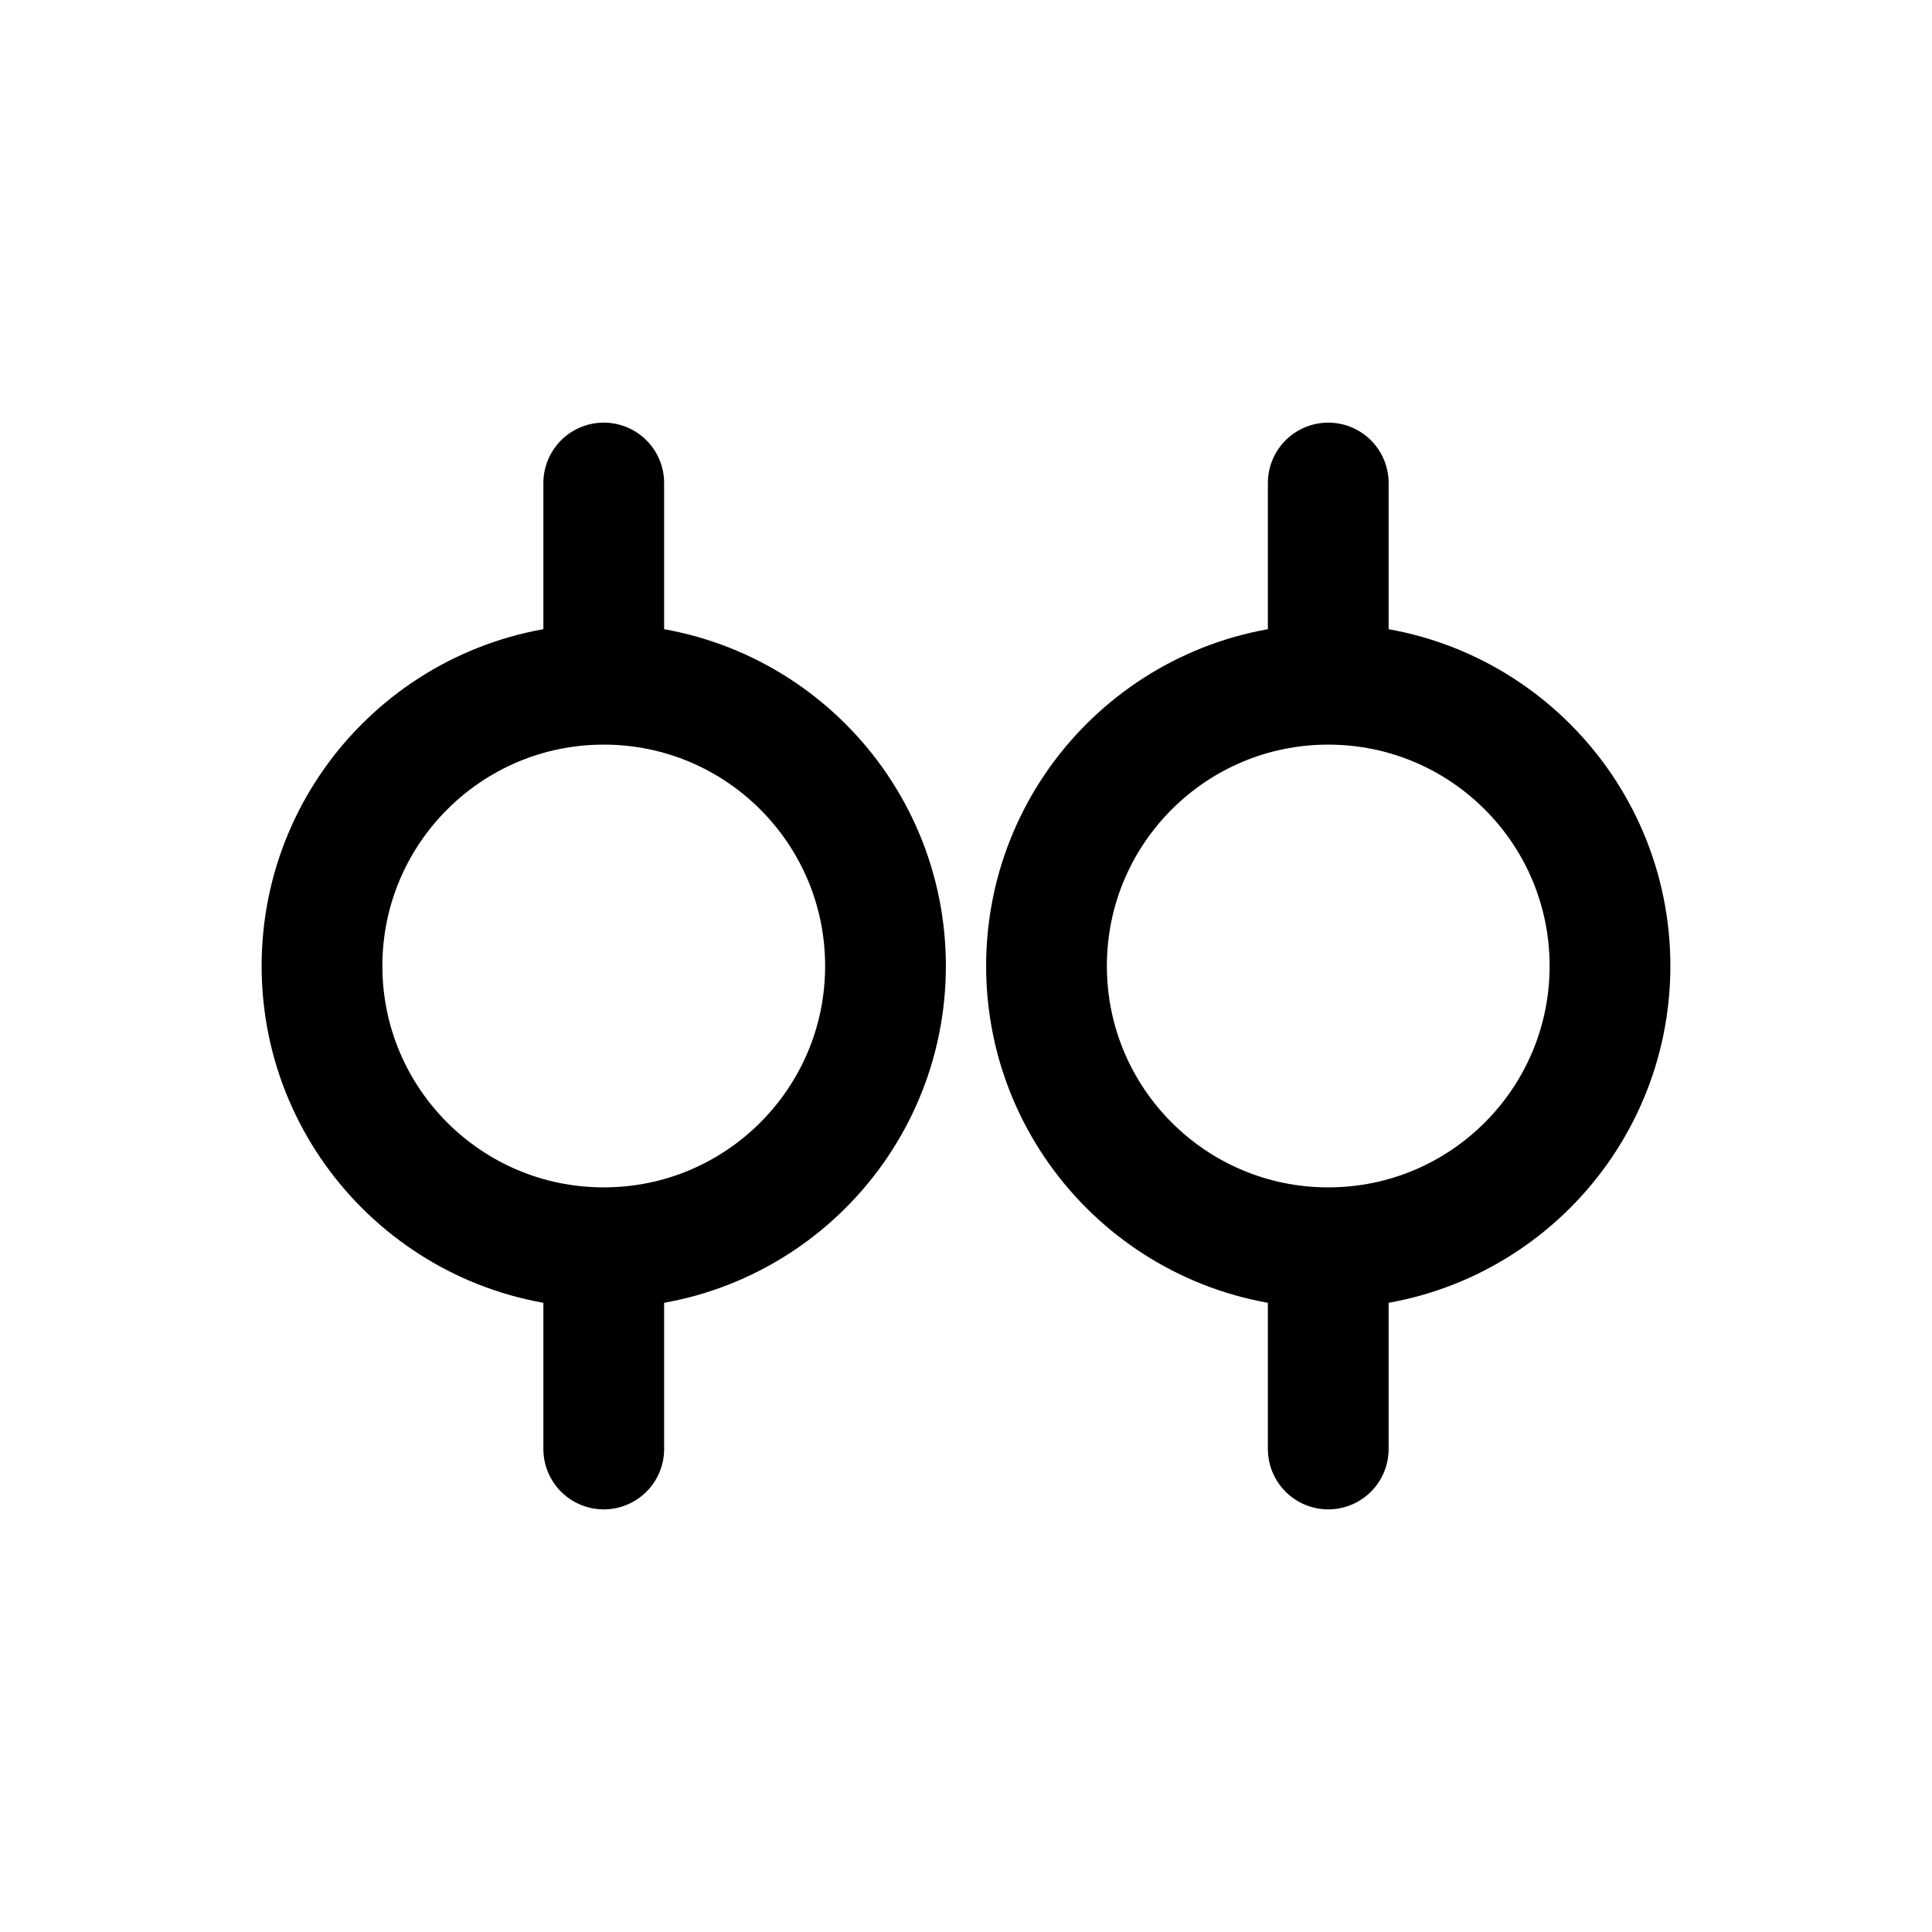 <?xml version="1.0" encoding="UTF-8"?>
<svg xmlns="http://www.w3.org/2000/svg" width="24" height="24" fill="none">
  <g stroke="currentColor" stroke-width="1.5" fill="none">
    <circle cx="7.5" cy="12" r="3.5"></circle>
    <circle cx="16.5" cy="12" r="3.5"></circle>
    <path d="M7.5 8V6M16.5 8V6M7.5 16V18M16.5 16V18" stroke-linecap="round"></path>
  </g>
</svg>
